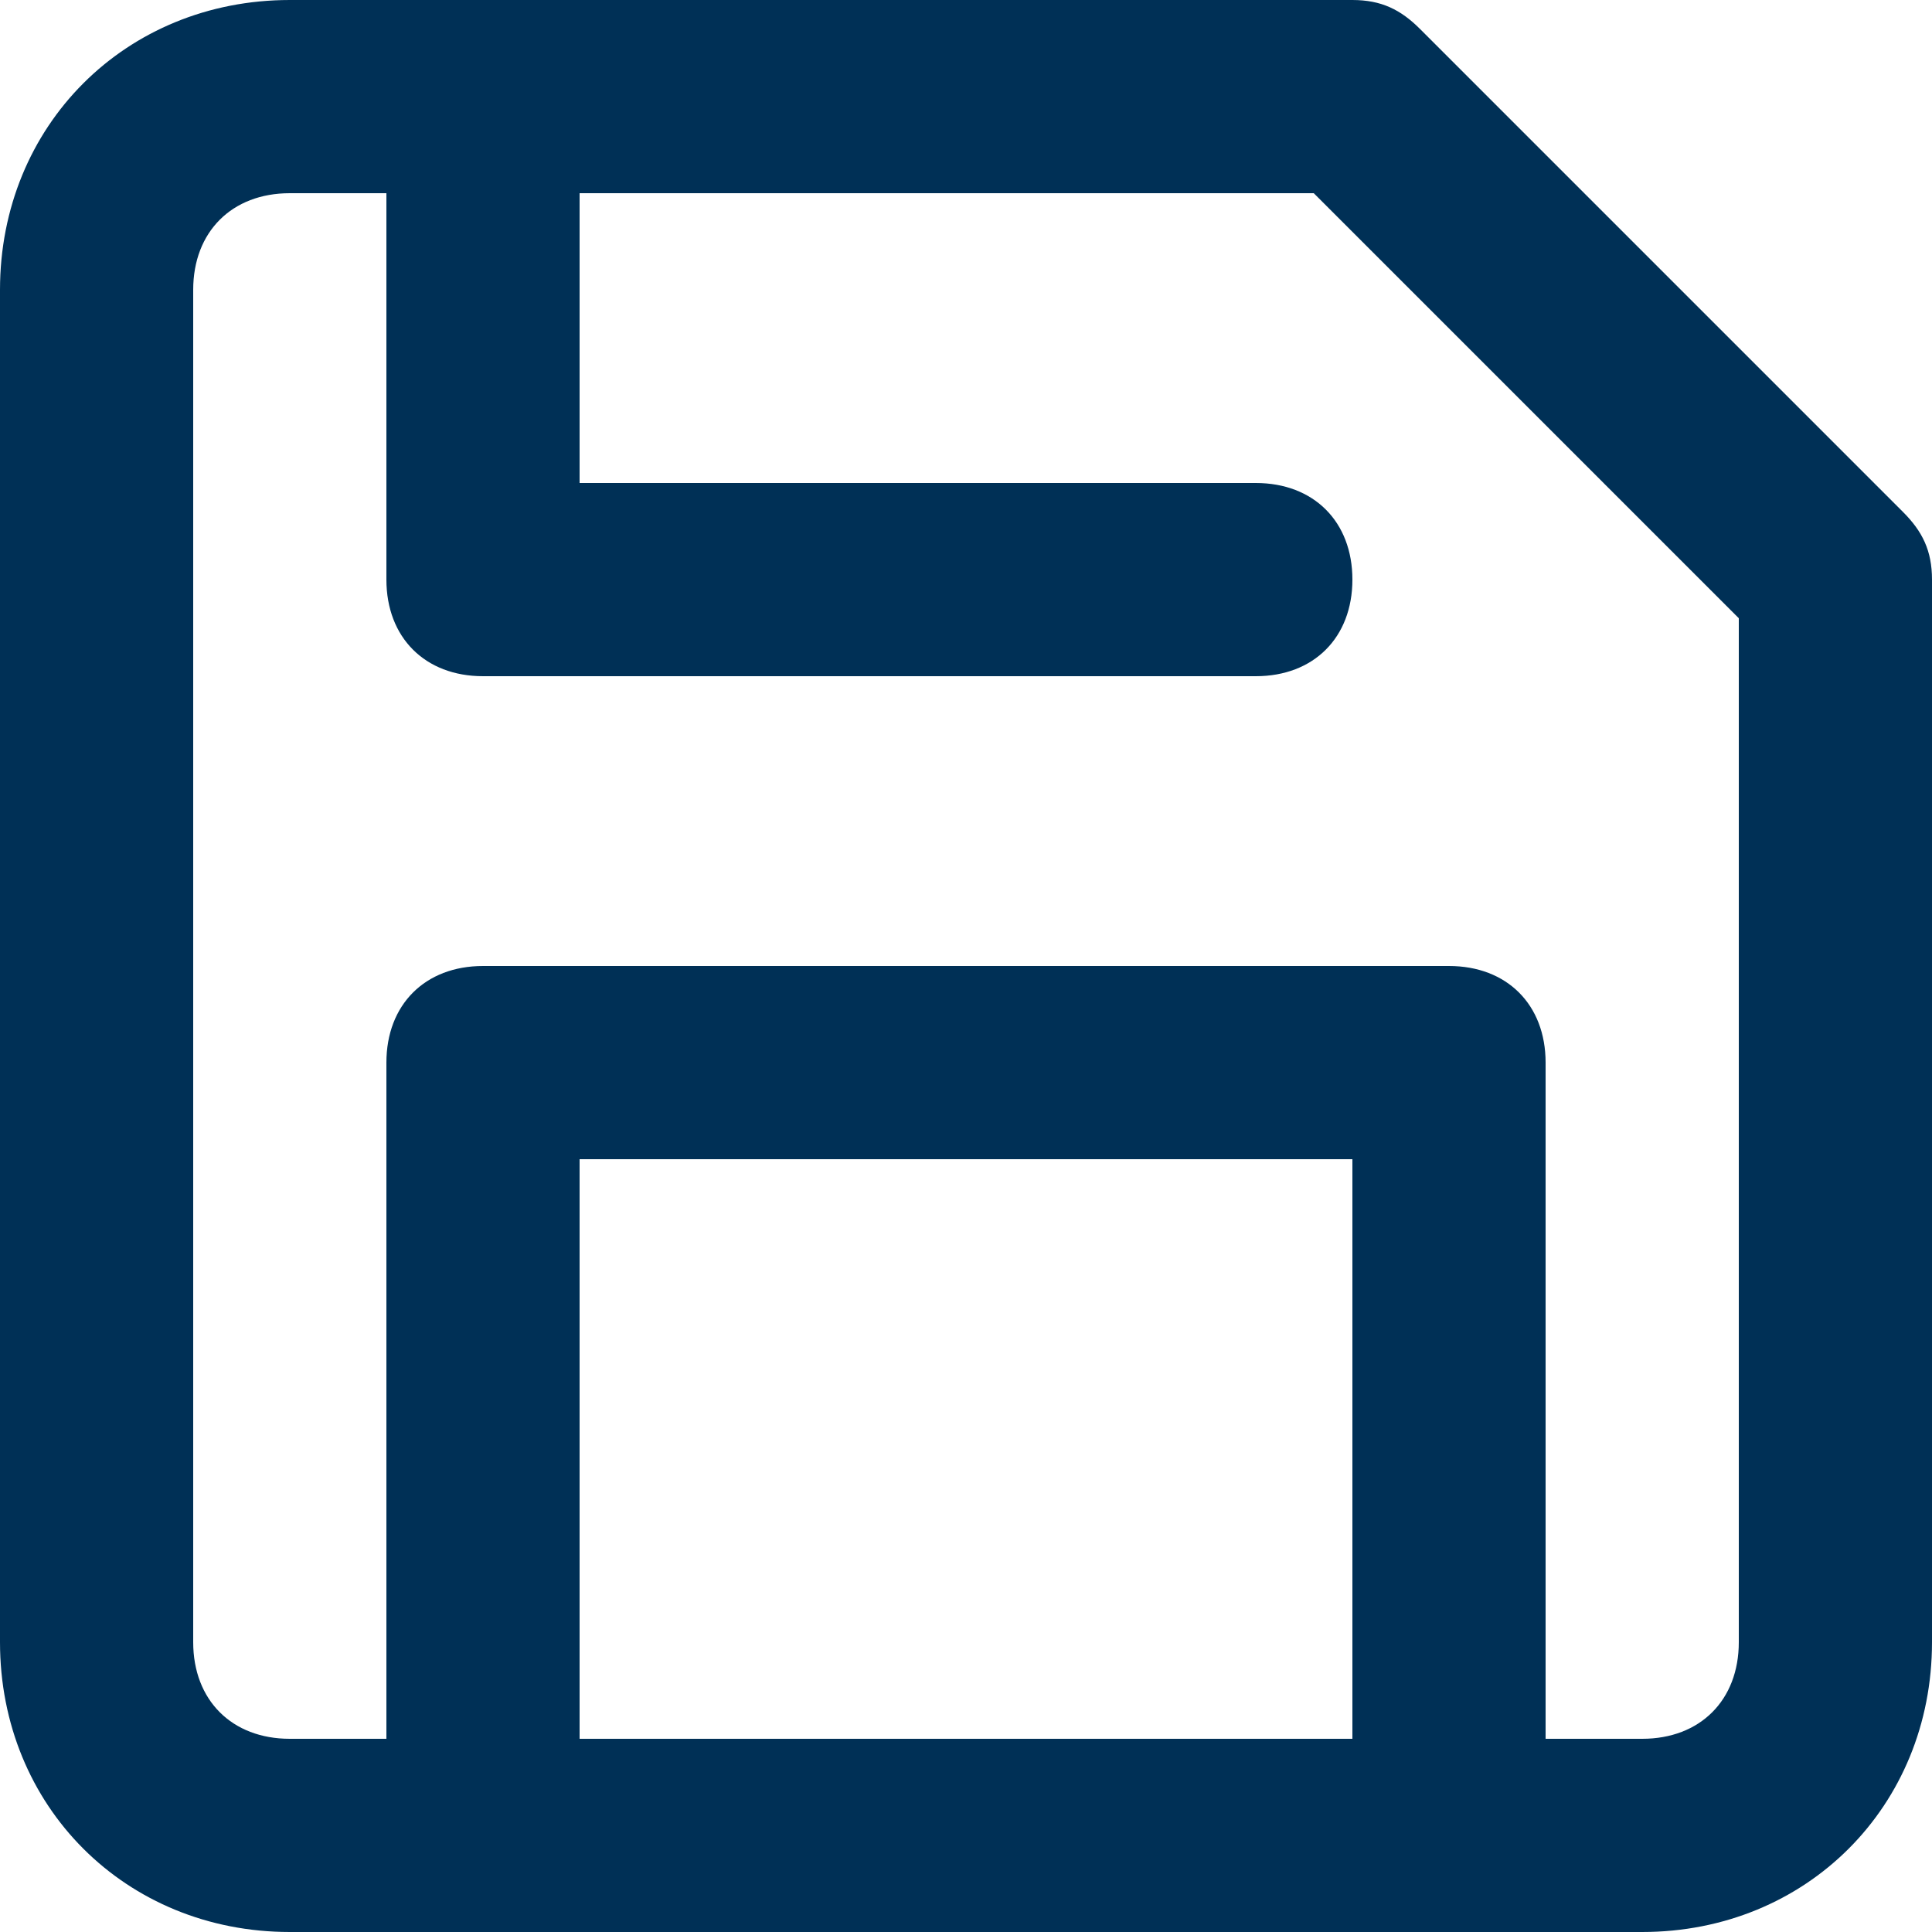 <?xml version="1.0" encoding="UTF-8"?>
<svg width="20px" height="20px" viewBox="0 0 20 20" version="1.1" xmlns="http://www.w3.org/2000/svg" xmlns:xlink="http://www.w3.org/1999/xlink">
    <title>Mask</title>
    <defs>
        <filter id="filter-1">
            <feColorMatrix in="SourceGraphic" type="matrix" values="0 0 0 0 1 0 0 0 0 1 0 0 0 0 1 0 0 0 1 0"></feColorMatrix>
        </filter>
        <path d="M19.7,5.3 L14.7,0.3 C14.5,0.1 14.3,0 14,0 L3,0 C1.3,0 0,1.3 0,3 L0,17 C0,18.7 1.3,20 3,20 L17,20 C18.7,20 20,18.7 20,17 L20,6 C20,5.7 19.9,5.5 19.7,5.3 Z M14,18 L6,18 L6,12 L14,12 L14,18 Z M18,17 C18,17.6 17.6,18 17,18 L16,18 L16,11 C16,10.4 15.6,10 15,10 L5,10 C4.4,10 4,10.4 4,11 L4,18 L3,18 C2.4,18 2,17.6 2,17 L2,3 C2,2.4 2.4,2 3,2 L4,2 L4,6 C4,6.6 4.4,7 5,7 L13,7 C13.6,7 14,6.6 14,6 C14,5.4 13.6,5 13,5 L6,5 L6,2 L13.6,2 L18,6.4 L18,17 Z" id="path-2"></path>
    </defs>
    <g id="Page-1" stroke="none" stroke-width="1" fill="none" fill-rule="evenodd">
        <g id="Modulr:-UK-Payments-V2" transform="translate(-337, -3596)">
            <g id="icon-/-save" transform="translate(335, 3448)" filter="url(#filter-1)">
                <g transform="translate(2, 148)">
                    <mask id="mask-3" fill="white">
                        <use xlink:href="#path-2"></use>
                    </mask>
                    <use id="Mask" fill="#003056" xlink:href="#path-2"></use>
                </g>
            </g>
        </g>
    </g>
</svg>